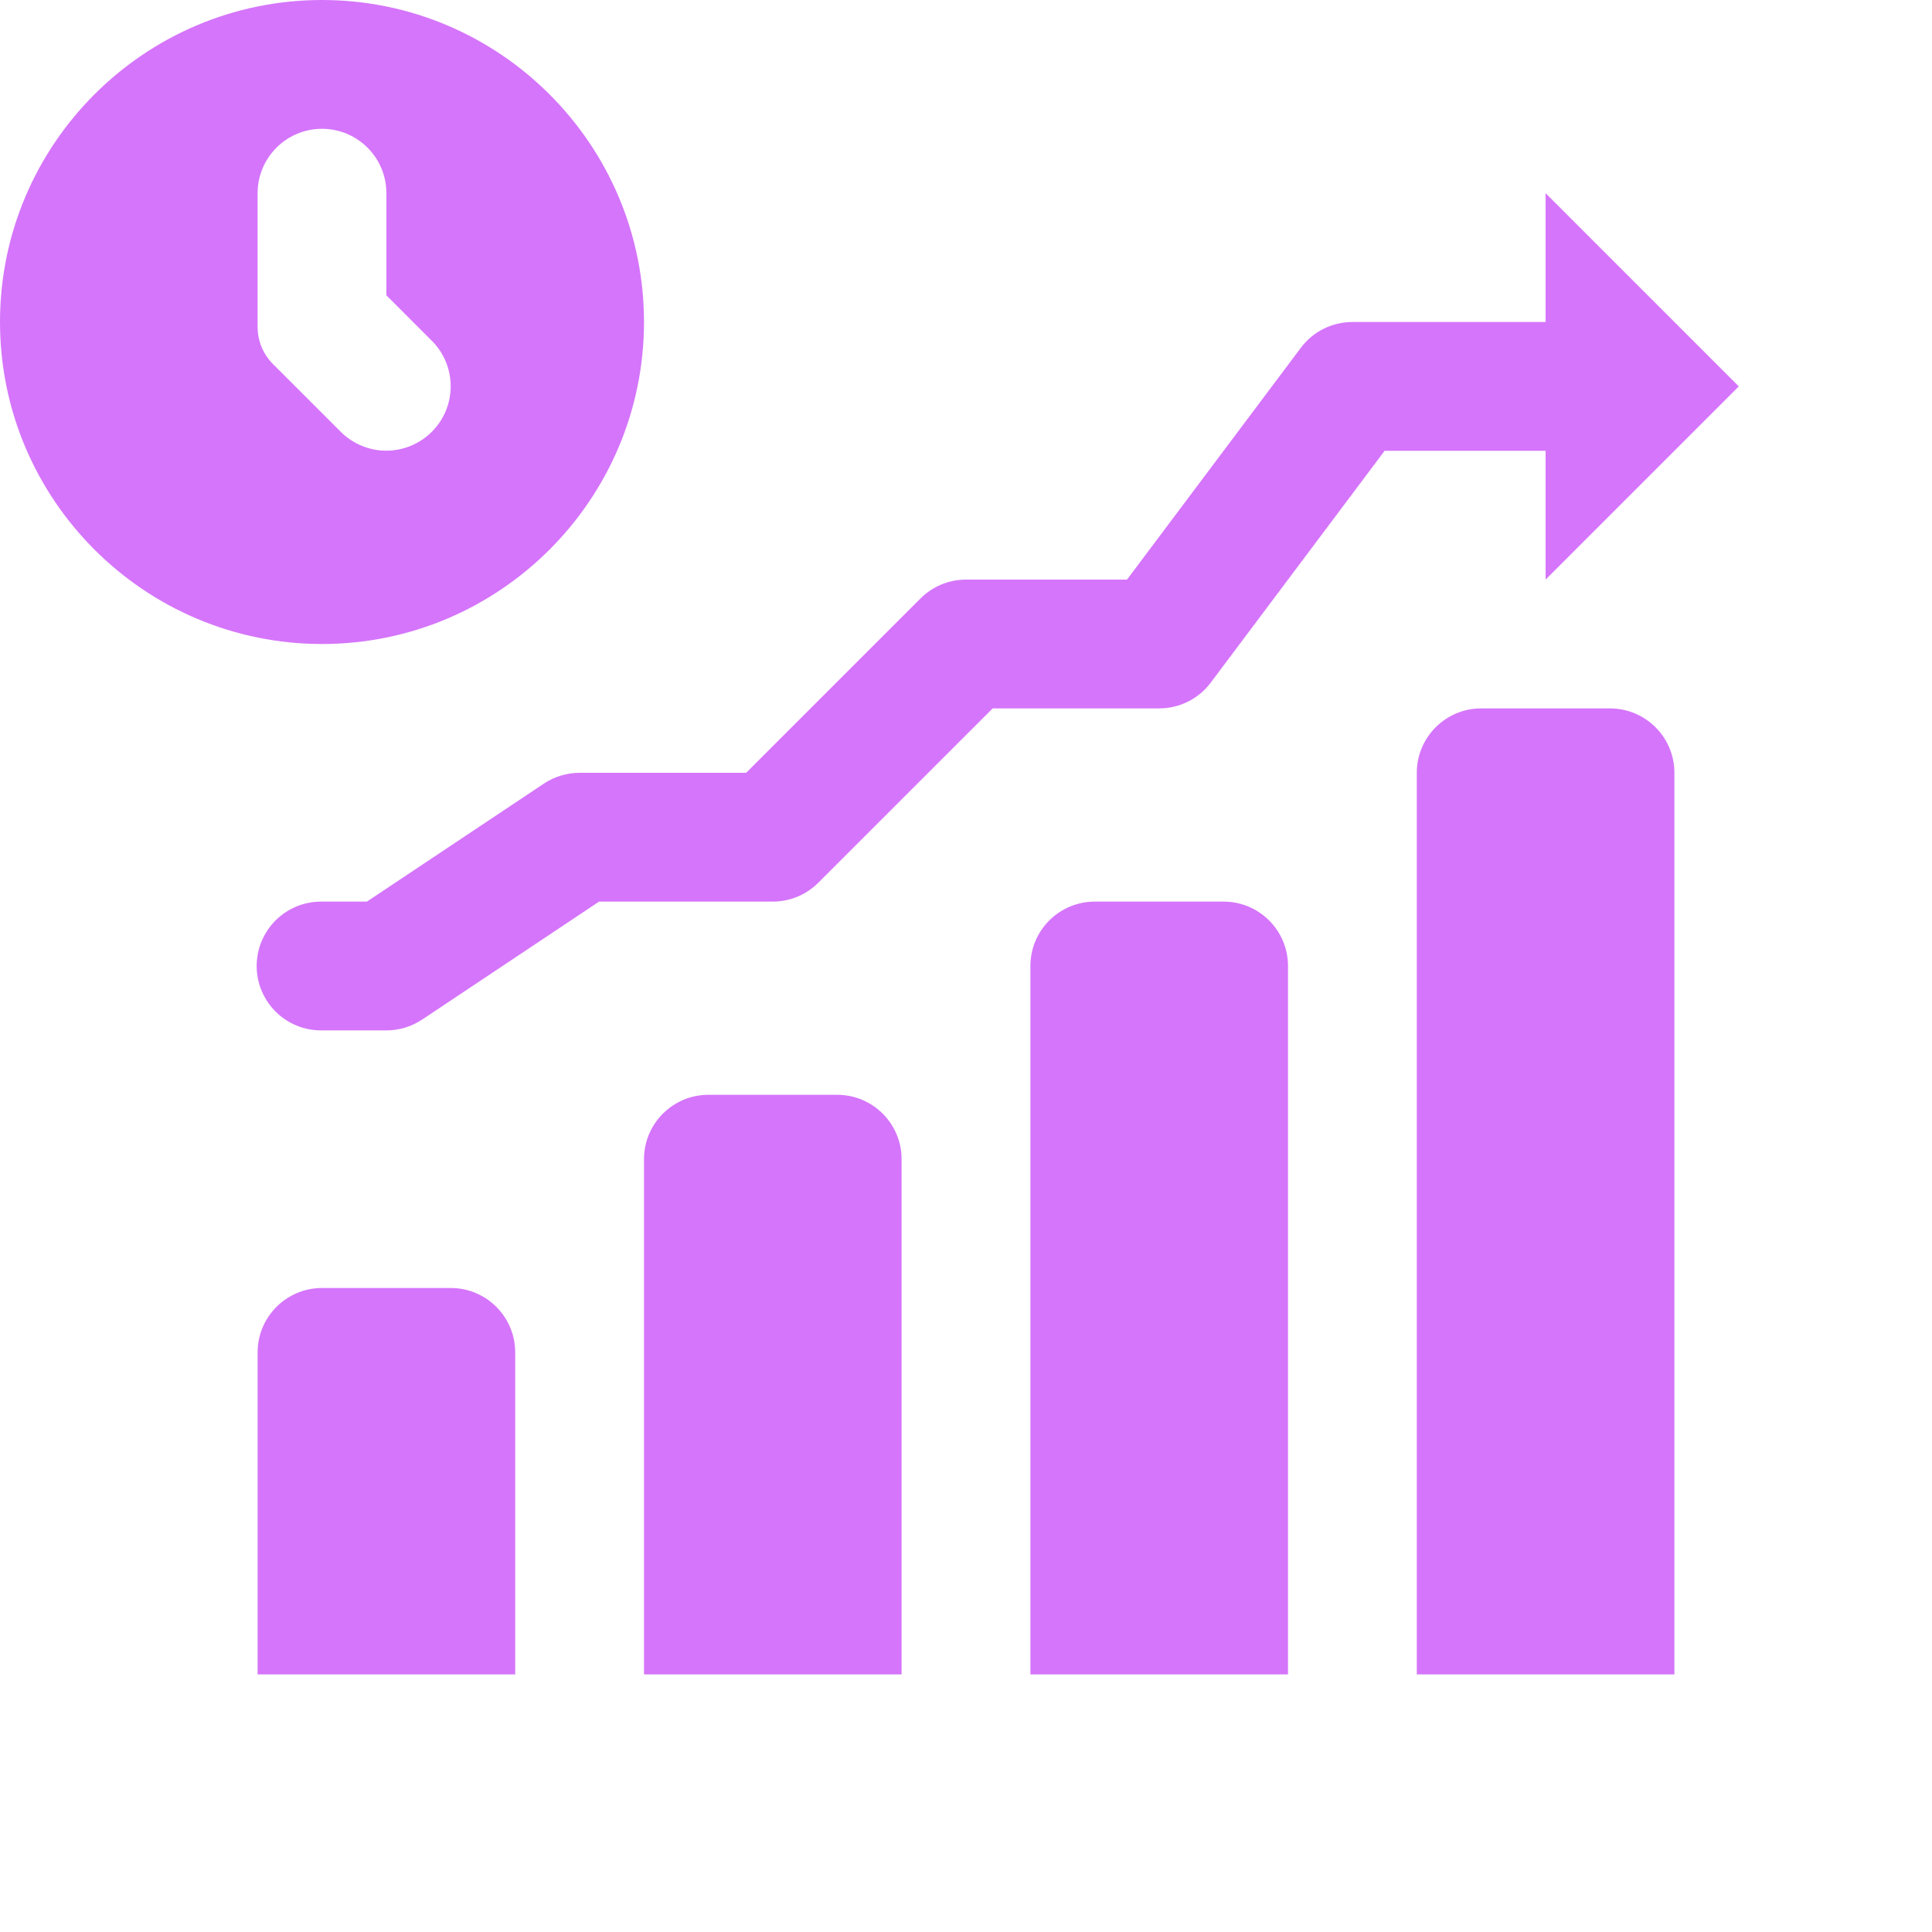 <svg width="48" height="48" viewBox="0 0 48 48" fill="none" xmlns="http://www.w3.org/2000/svg">
<path d="M8 0C3.589 0 0 3.589 0 8C0 12.411 3.589 16 8 16C12.411 16 16 12.411 16 8C16 3.589 12.411 0 8 0ZM8 3.2C8.883 3.2 9.6 3.917 9.6 4.8V7.338L10.728 8.466C11.354 9.091 11.354 10.102 10.728 10.728C10.415 11.04 10.005 11.197 9.597 11.197C9.189 11.197 8.778 11.04 8.466 10.728L6.784 9.047C6.536 8.8 6.4 8.468 6.4 8.119V4.8C6.4 3.917 7.117 3.2 8 3.2ZM38.4 4.8V8H33.6C33.351 8 33.106 8.058 32.884 8.169C32.661 8.28 32.468 8.442 32.319 8.641L28 14.4H24C23.576 14.4 23.169 14.569 22.869 14.869L18.538 19.2H14.4C14.084 19.2 13.775 19.294 13.512 19.469L9.116 22.4H8C7.788 22.397 7.577 22.436 7.381 22.515C7.184 22.594 7.005 22.712 6.854 22.86C6.703 23.009 6.583 23.187 6.501 23.382C6.419 23.578 6.377 23.788 6.377 24C6.377 24.212 6.419 24.422 6.501 24.618C6.583 24.813 6.703 24.991 6.854 25.14C7.005 25.288 7.184 25.406 7.381 25.485C7.577 25.564 7.788 25.603 8 25.6H9.6C9.916 25.6 10.225 25.506 10.488 25.331L14.884 22.4H19.2C19.624 22.4 20.031 22.231 20.331 21.931L24.663 17.6H28.8C29.049 17.6 29.294 17.542 29.516 17.431C29.739 17.32 29.932 17.158 30.081 16.959L34.4 11.2H38.4V14.4L43.2 9.6L38.4 4.8ZM36.8 17.6C35.917 17.6 35.2 18.317 35.2 19.2V41.6H41.6V19.2C41.6 18.317 40.883 17.6 40 17.6H36.8ZM27.2 22.4C26.317 22.4 25.6 23.117 25.6 24V41.6H32V24C32 23.117 31.283 22.4 30.4 22.4H27.2ZM17.6 27.2C16.717 27.2 16 27.917 16 28.8V41.6H22.4V28.8C22.4 27.917 21.683 27.2 20.8 27.2H17.6ZM8 32C7.117 32 6.4 32.717 6.4 33.6V41.6H12.8V33.6C12.8 32.717 12.083 32 11.2 32H8Z" fill="#D575FB"/>
</svg>
